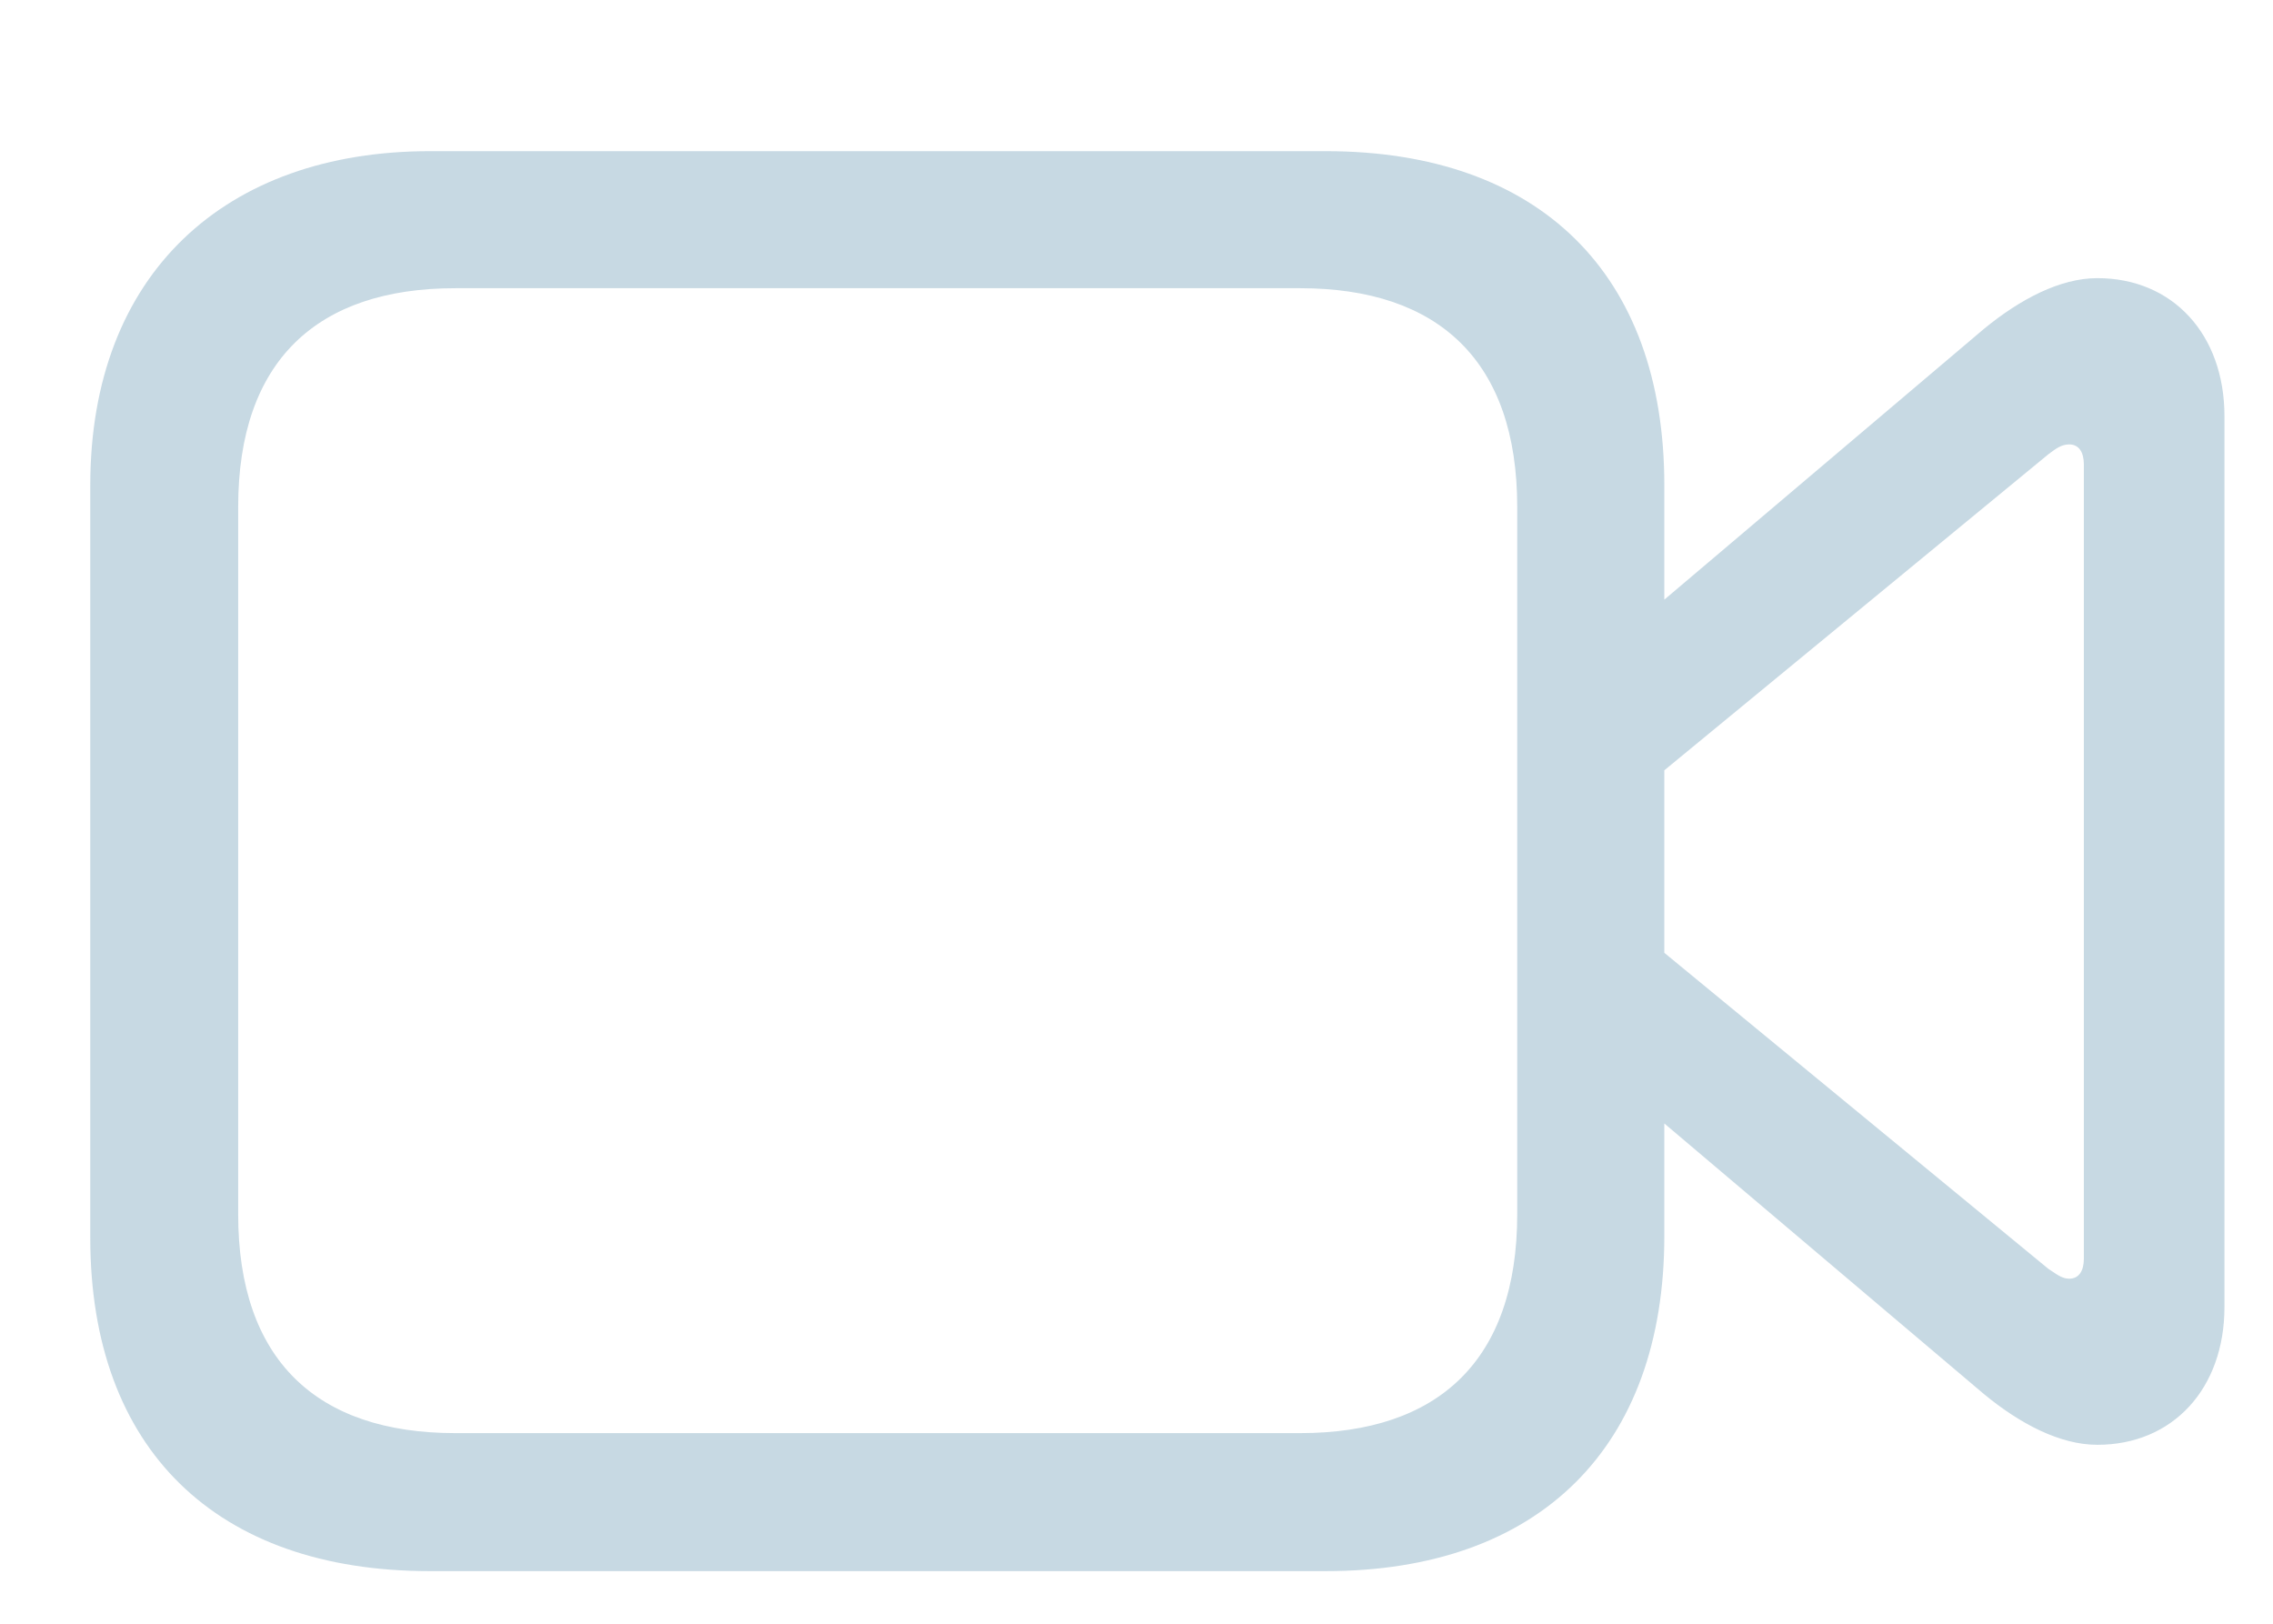 <svg width="14" height="10" viewBox="0 0 14 10" fill="none" xmlns="http://www.w3.org/2000/svg">
<path id="video_tut" opacity="0.7" fill-rule="evenodd" clip-rule="evenodd" d="M8.166 9.676C9.48 9.676 10.251 8.915 10.251 7.612V6.919L12.219 8.585C12.443 8.77 12.689 8.898 12.918 8.898C13.383 8.898 13.701 8.552 13.701 8.049V2.563C13.701 2.06 13.383 1.713 12.918 1.713C12.689 1.713 12.443 1.842 12.219 2.026L10.251 3.693V2.988C10.251 1.685 9.48 0.931 8.166 0.931H2.647C1.389 0.931 0.556 1.685 0.556 2.988V7.624C0.556 8.926 1.333 9.676 2.647 9.676H8.166ZM8.009 8.826H2.803C1.953 8.826 1.467 8.378 1.467 7.478V3.122C1.467 2.222 1.953 1.775 2.803 1.775H8.009C8.859 1.775 9.345 2.222 9.345 3.122V7.478C9.345 8.378 8.859 8.826 8.009 8.826ZM12.637 7.828C12.677 7.855 12.707 7.875 12.745 7.875C12.806 7.875 12.835 7.825 12.835 7.752V2.86C12.835 2.787 12.806 2.737 12.745 2.737C12.7 2.737 12.667 2.759 12.616 2.798L10.251 4.744V5.868L12.616 7.814C12.623 7.818 12.63 7.823 12.637 7.828Z" fill="#B0C9D8"/>
</svg>
